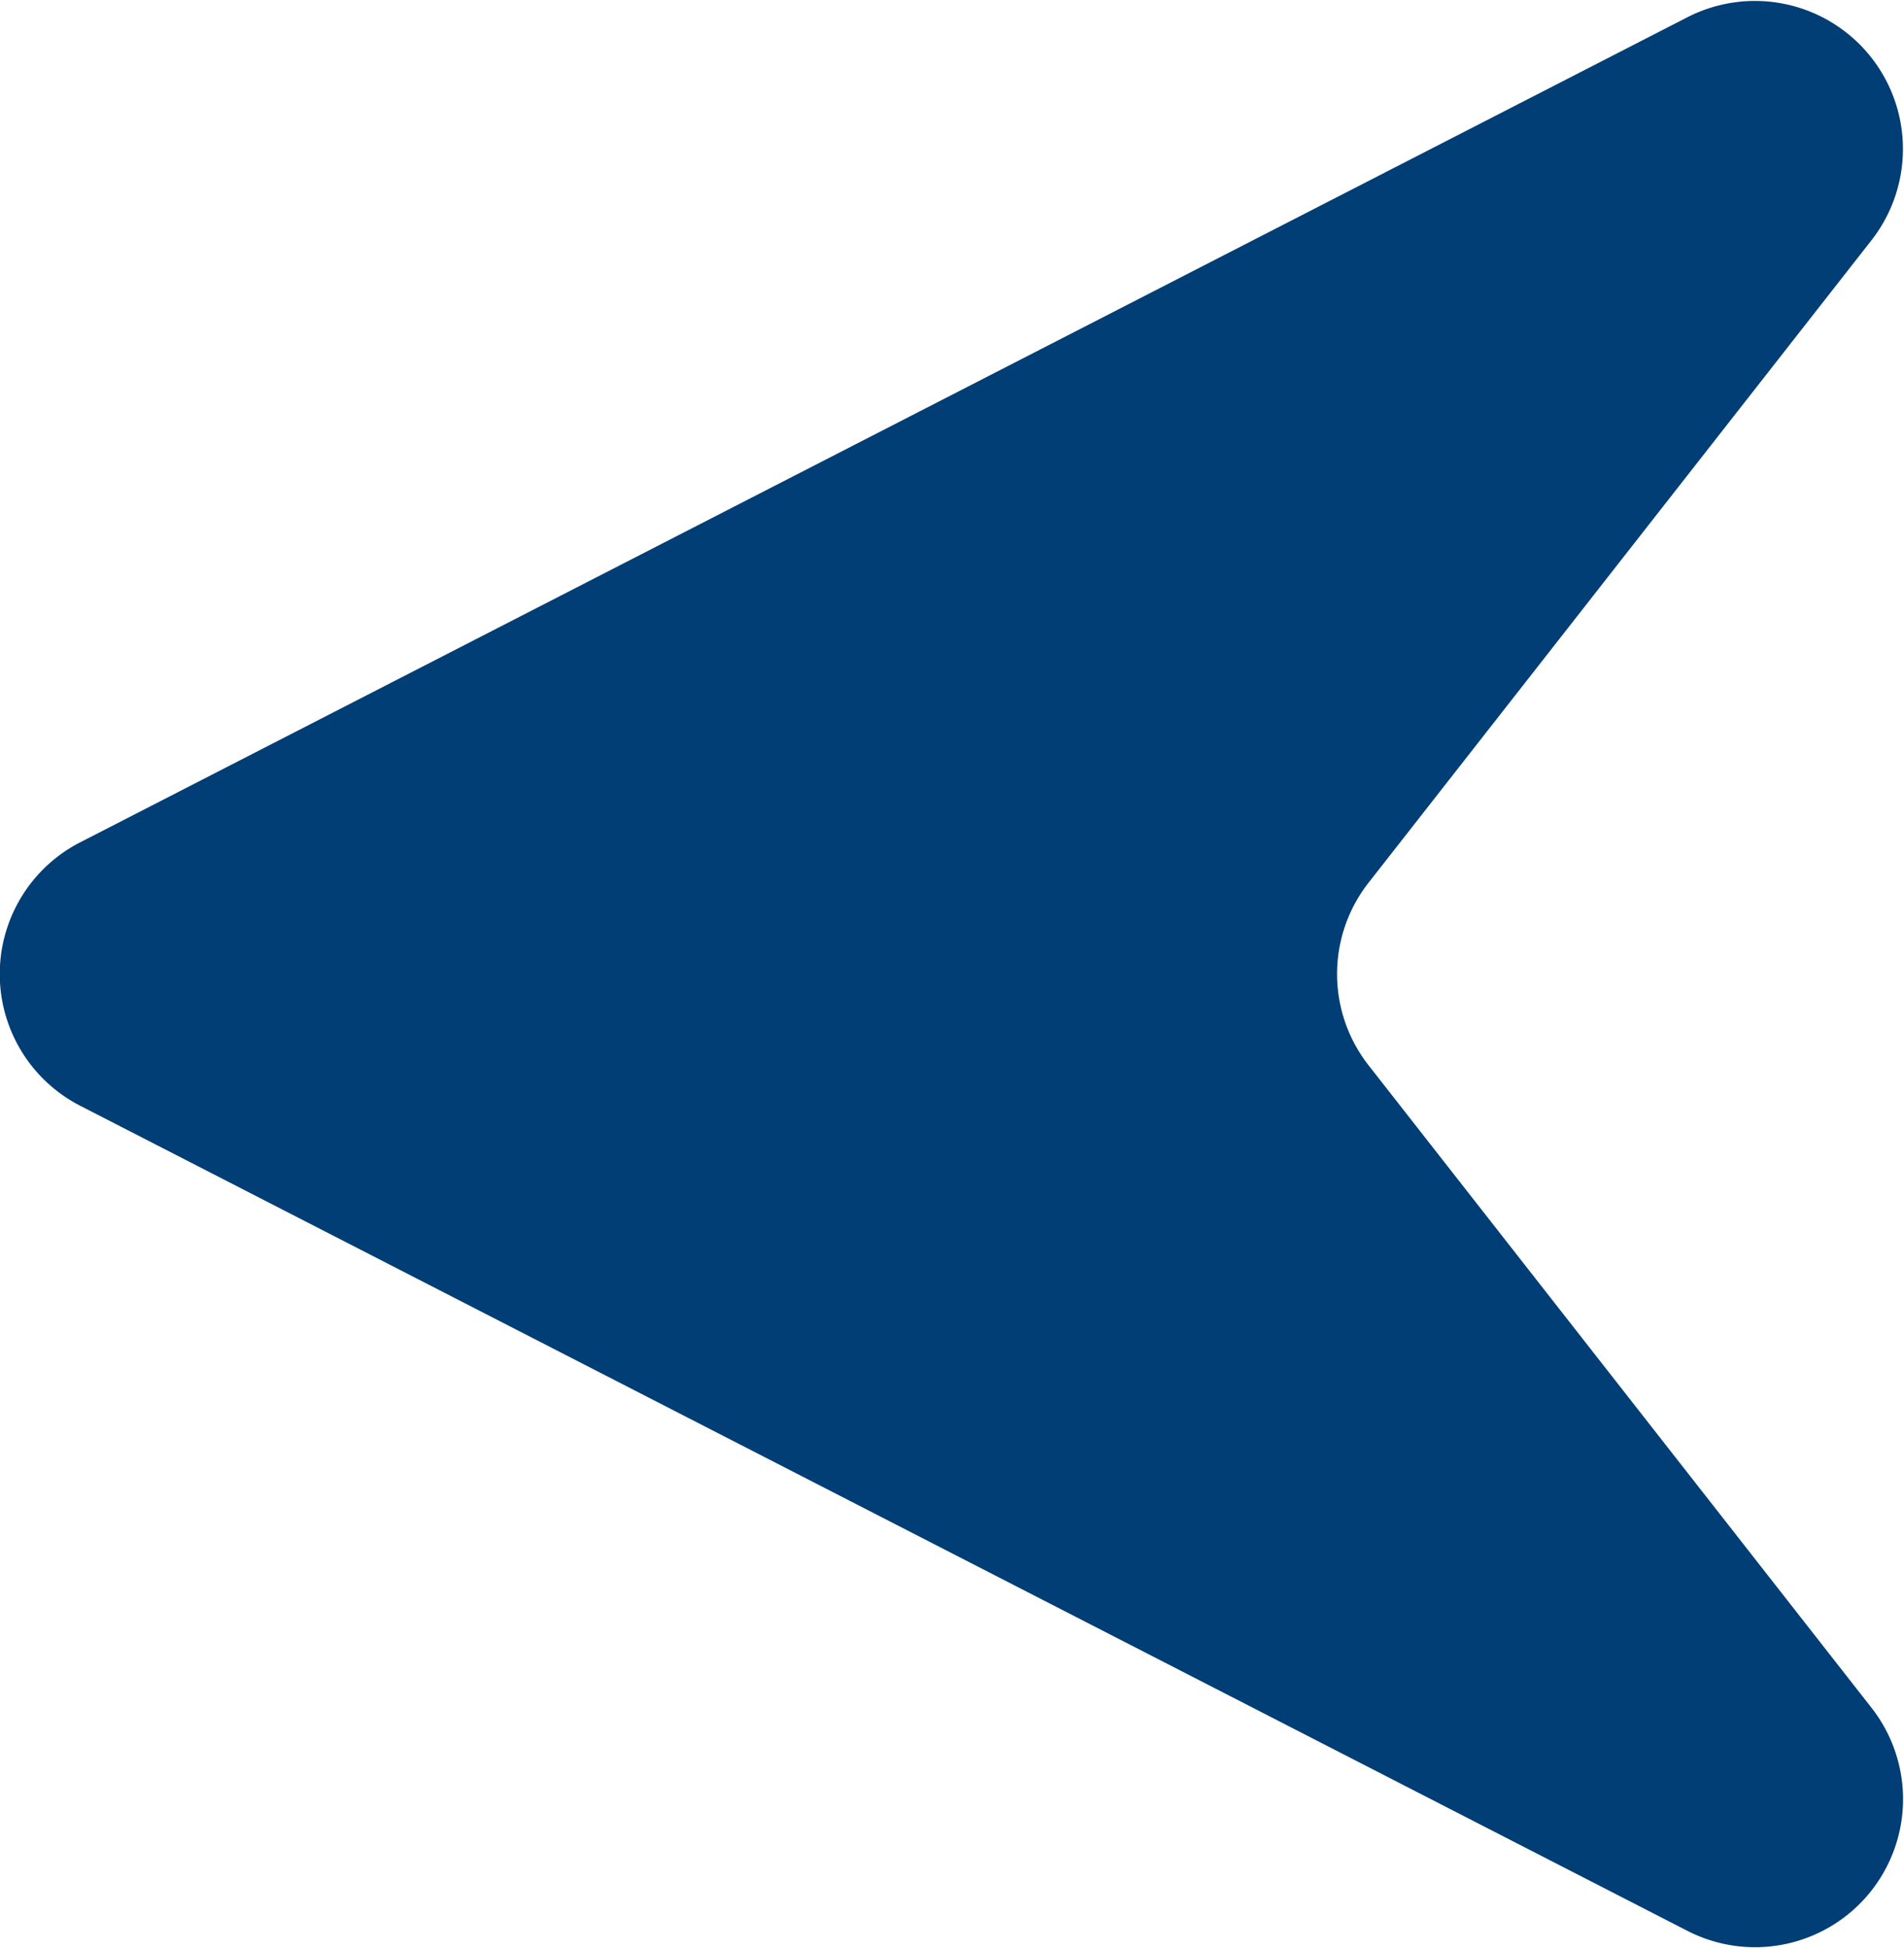 <svg xmlns="http://www.w3.org/2000/svg" width="21.444" height="21.934" viewBox="0 0 21.444 21.934">
  <path id="Path_3437" data-name="Path 3437" d="M278.608,206.725l-18.1-9.289a1.667,1.667,0,0,1,0-2.966l18.1-9.289a1.667,1.667,0,0,1,2.074,2.511l-5.663,7.232a1.667,1.667,0,0,0,0,2.057l5.663,7.232A1.667,1.667,0,0,1,278.608,206.725Z" transform="translate(-259.605 -184.986)" fill="#003e75"/>
</svg>
